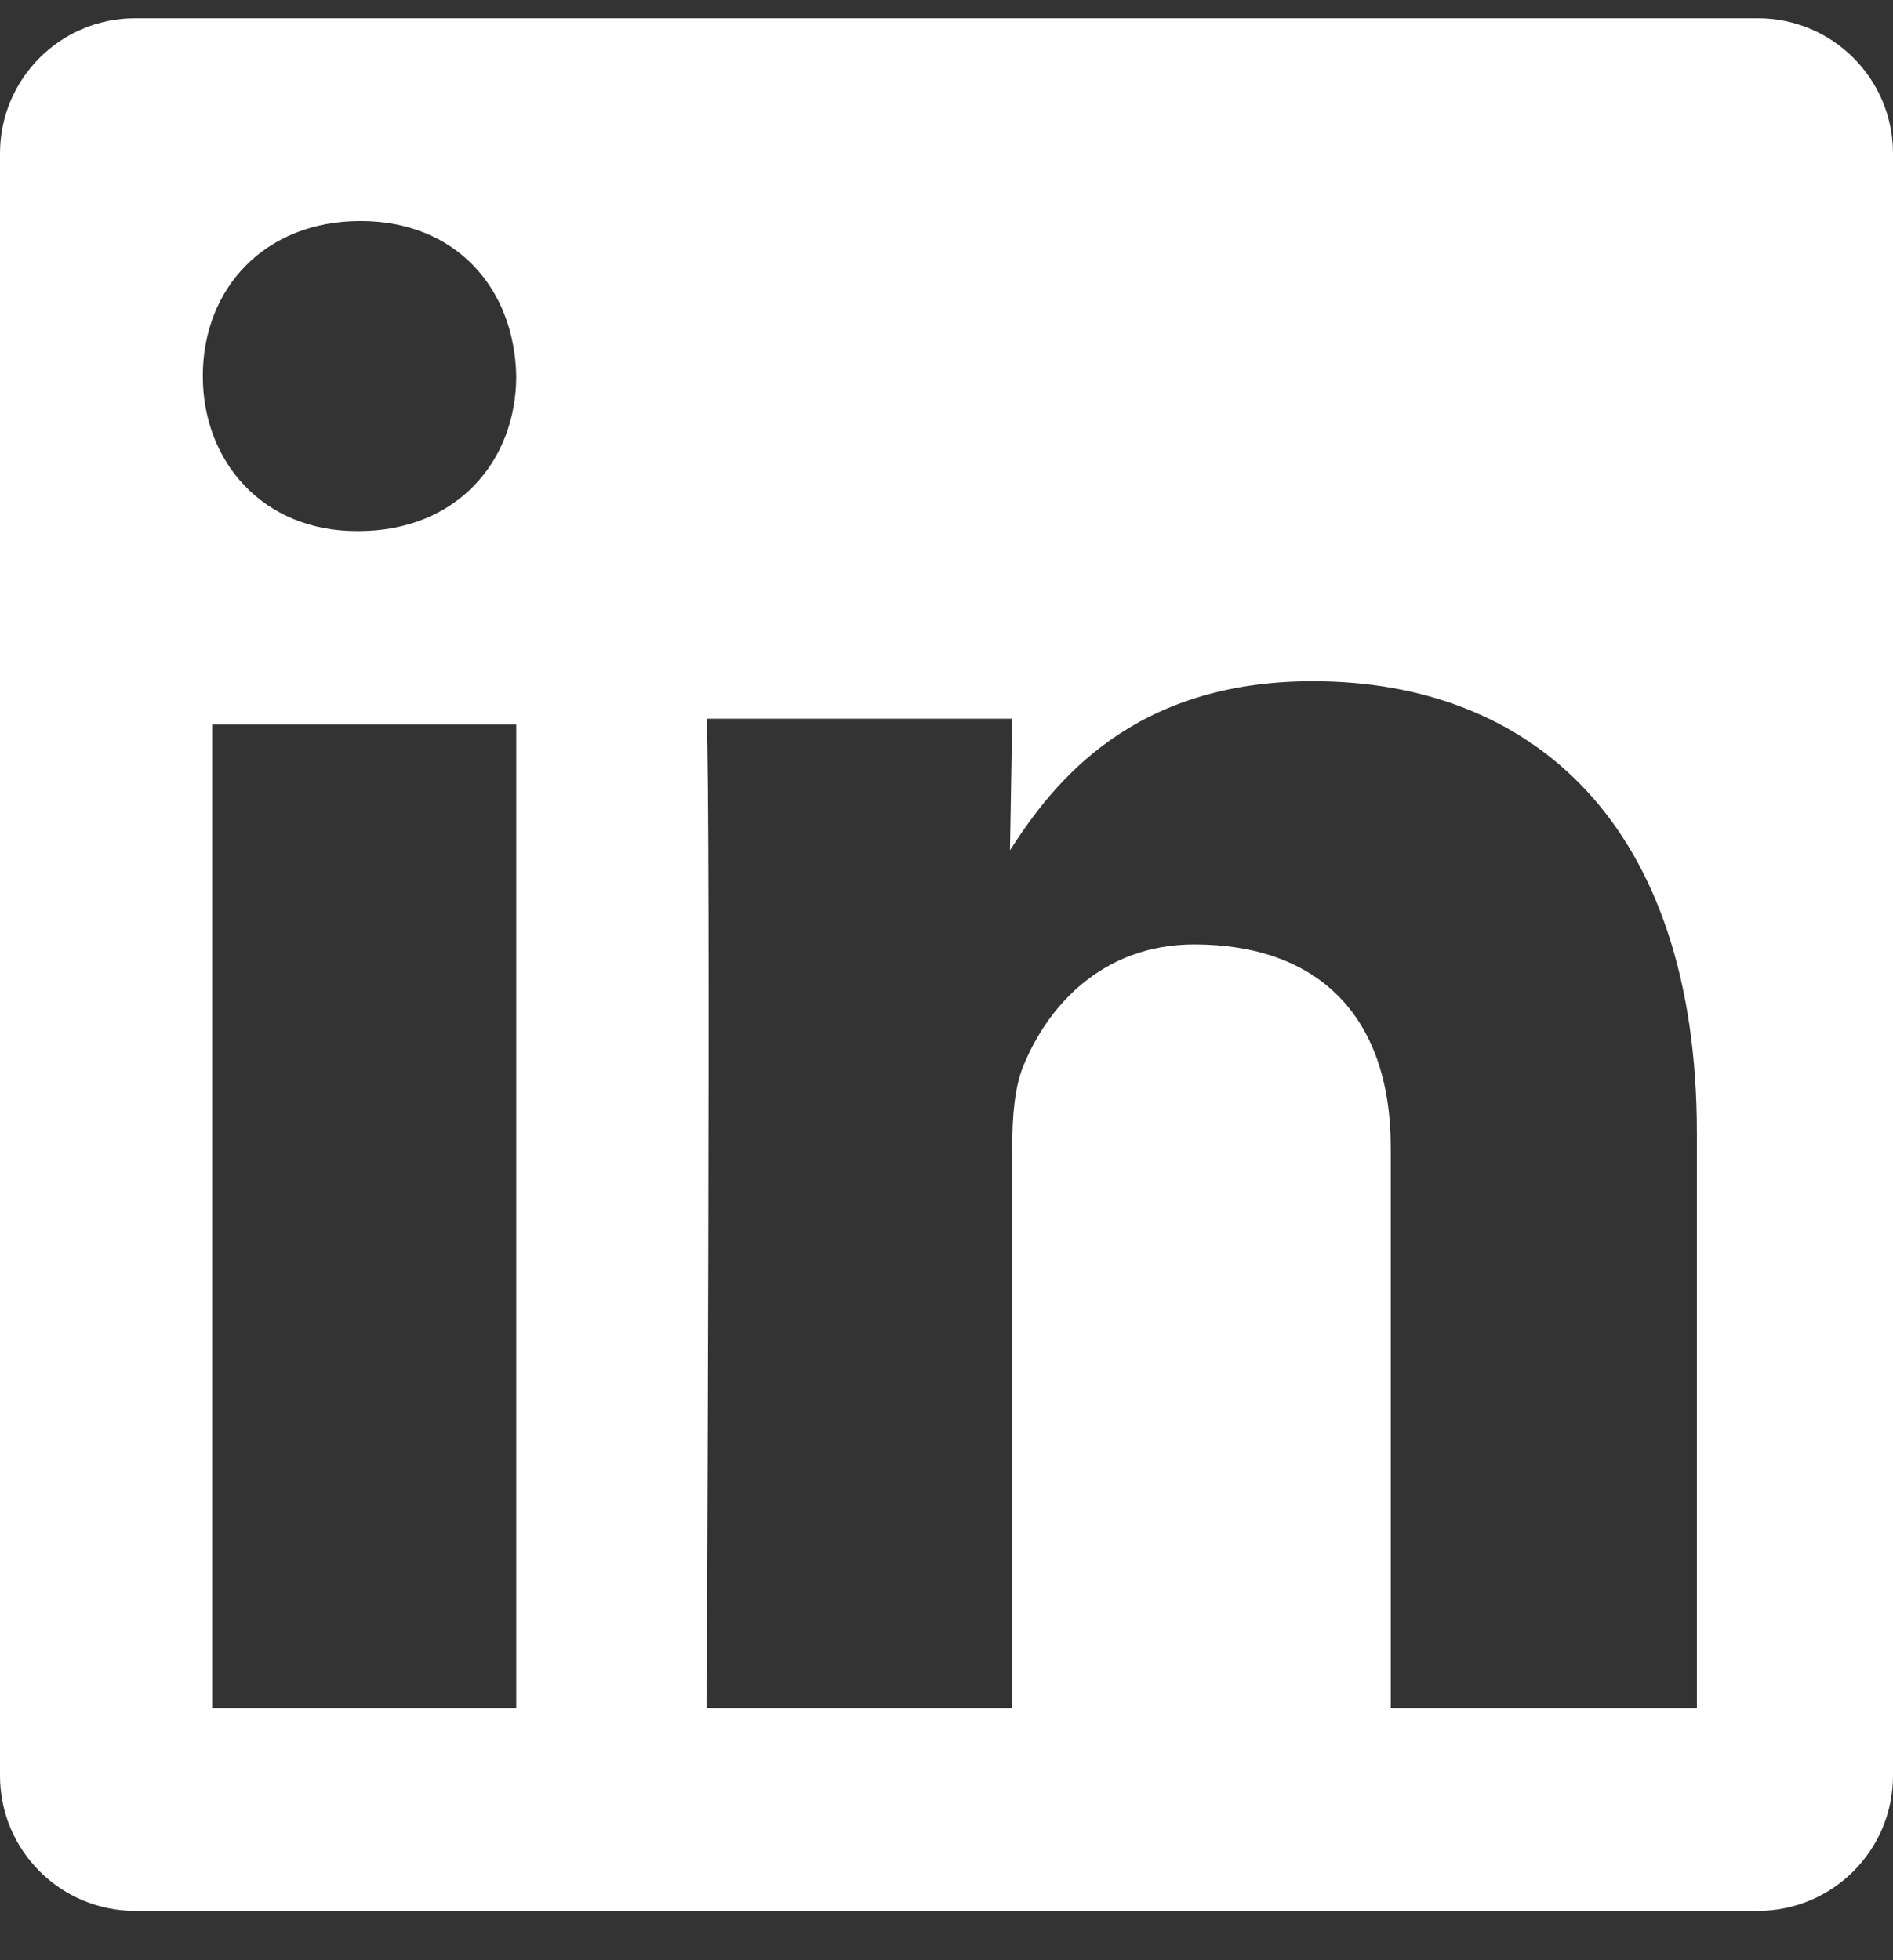 <svg width="28" height="29" viewBox="0 0 28 29" fill="none" xmlns="http://www.w3.org/2000/svg">
<rect x="0" y="0" width="28" height="29" fill="#333333" stroke="none"/>
<path fill-rule="evenodd" clip-rule="evenodd" d="M2 0.27C0.895 0.27 0 1.165 0 2.27V26.27C0 27.375 0.895 28.27 2 28.27H26C27.105 28.27 28 27.375 28 26.27V2.27C28 1.165 27.105 0.27 26 0.27H2ZM7.636 10.72V25.27H3.139V10.72H7.636ZM5.331 3.27C6.741 3.27 7.609 4.261 7.636 5.563C7.636 6.837 6.741 7.857 5.304 7.857H5.277C3.895 7.857 3 6.837 3 5.563C3 4.261 3.921 3.27 5.331 3.27ZM14.972 16.98V25.27H10.452C10.452 25.27 10.517 12.026 10.452 10.633H14.972L14.939 12.579C15.588 11.566 16.756 10.078 19.418 10.078C22.665 10.078 25.099 12.199 25.099 16.759V25.27H20.571V16.98C20.571 14.985 19.451 13.972 17.666 13.972C16.303 13.972 15.491 14.89 15.134 15.777C15.004 16.093 14.972 16.537 14.972 16.98Z" fill="white"/>
</svg>
